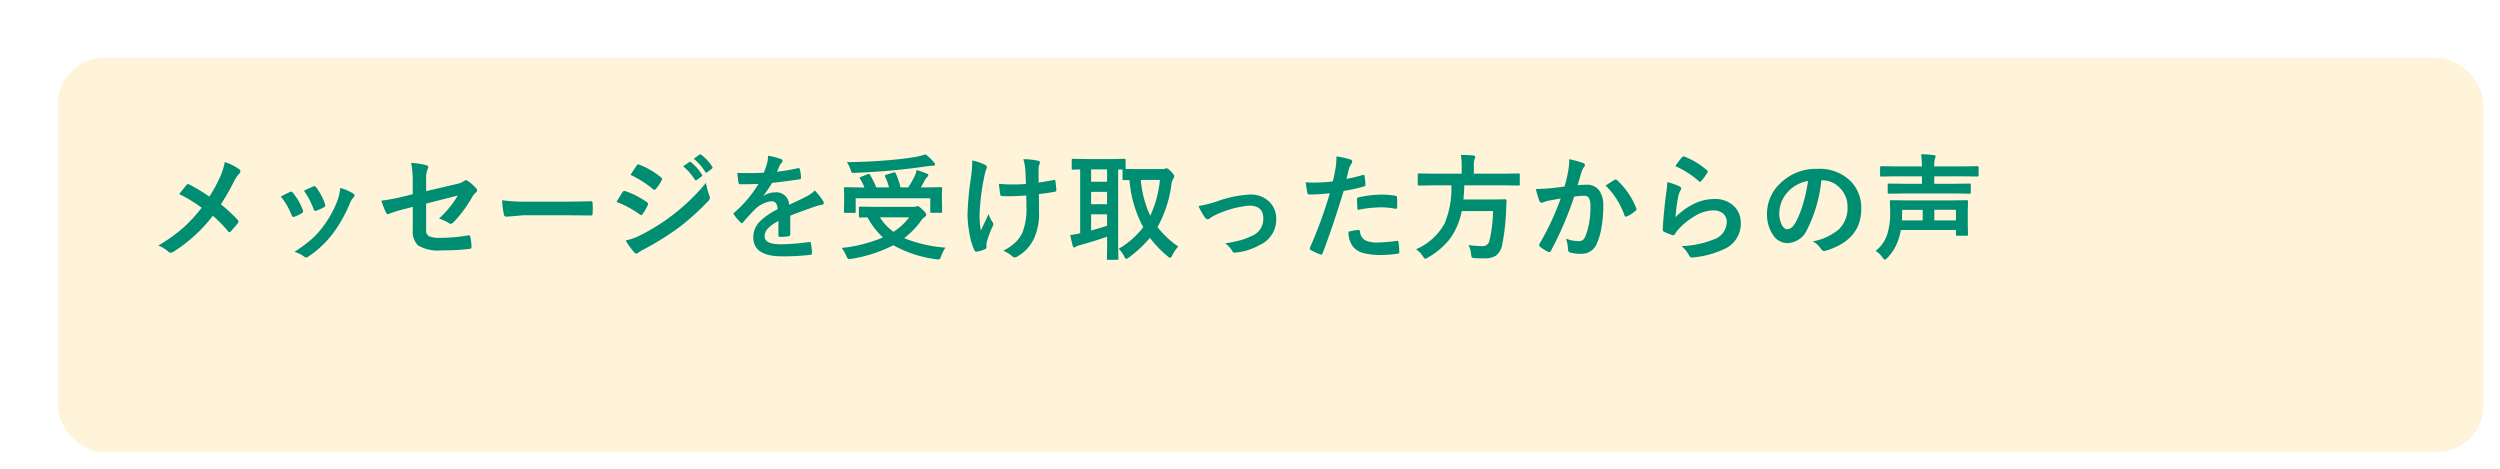 <svg xmlns="http://www.w3.org/2000/svg" xmlns:xlink="http://www.w3.org/1999/xlink" width="304" height="57" viewBox="0 0 304 57">
  <defs>
    <filter id="Rectangle_2854" x="0" y="0" width="304" height="57" filterUnits="userSpaceOnUse">
      <feOffset dx="5" dy="5" input="SourceAlpha"/>
      <feGaussianBlur result="blur"/>
      <feFlood flood-color="#004723" flood-opacity="0.2"/>
      <feComposite operator="in" in2="blur"/>
      <feComposite in="SourceGraphic"/>
    </filter>
  </defs>
  <g id="Group_10488" data-name="Group 10488" transform="translate(2 2)">
    <g id="Group_9806" data-name="Group 9806" transform="translate(0)">
      <g transform="matrix(1, 0, 0, 1, -2, -2)" filter="url(#Rectangle_2854)">
        <g id="Rectangle_2854-2" data-name="Rectangle 2854" transform="translate(2 2)" fill="#fff4d9" stroke="#fff" stroke-width="2">
          <rect width="295" height="48" rx="5.669" stroke="none"/>
          <rect x="-1" y="-1" width="297" height="50" rx="6.669" fill="none"/>
        </g>
      </g>
      <path id="Path_14616" data-name="Path 14616" d="M7.458-6.59A18.35,18.35,0,0,0,8.8-9.071a8.135,8.135,0,0,0,.533-1.723,6.223,6.223,0,0,1,1.764.882.3.3,0,0,1,.137.239.389.389,0,0,1-.157.308,4,4,0,0,0-.629.937A28.26,28.26,0,0,1,8.859-5.653a19.173,19.173,0,0,1,2.058,1.9.321.321,0,0,1,.082.2.4.4,0,0,1-.068.178q-.28.369-.854,1a.216.216,0,0,1-.171.1.274.274,0,0,1-.191-.123A15,15,0,0,0,7.882-4.259,18.644,18.644,0,0,1,3.09.116a.628.628,0,0,1-.321.109A.407.407,0,0,1,2.5.13,3.974,3.974,0,0,0,1.244-.643,19.11,19.11,0,0,0,4.286-2.81,18.159,18.159,0,0,0,6.521-5.236,17.274,17.274,0,0,0,3.794-6.9q.766-.978.923-1.148a.2.2,0,0,1,.137-.068.421.421,0,0,1,.171.055A19.975,19.975,0,0,1,7.458-6.59ZM16.146-6.6q.41-.226,1.107-.554a.34.34,0,0,1,.15-.041.279.279,0,0,1,.212.137,7.385,7.385,0,0,1,1.2,2.071q.055.2.055.212,0,.089-.164.2a6.286,6.286,0,0,1-.9.431.336.336,0,0,1-.123.027q-.144,0-.226-.219A8.167,8.167,0,0,0,16.146-6.6Zm2.816-.711q.9-.424,1.121-.513a.33.33,0,0,1,.144-.041.279.279,0,0,1,.219.15,7.016,7.016,0,0,1,1.08,2.044.552.552,0,0,1,.034.164q0,.116-.178.212a5.835,5.835,0,0,1-.964.431.268.268,0,0,1-.089.021q-.109,0-.191-.226A10.109,10.109,0,0,0,18.963-7.308Zm4.409-.335a6.184,6.184,0,0,1,1.565.67q.185.137.185.239a.371.371,0,0,1-.15.253,2.217,2.217,0,0,0-.424.711,16.949,16.949,0,0,1-2.112,3.726A12.189,12.189,0,0,1,19.551.663a.628.628,0,0,1-.335.15.309.309,0,0,1-.226-.1A3.378,3.378,0,0,0,17.8.13a19.842,19.842,0,0,0,2.1-1.552,9.717,9.717,0,0,0,1.258-1.36,12.951,12.951,0,0,0,1.894-3.377A6.258,6.258,0,0,0,23.372-7.643Zm8.818.759V-8.23a13.184,13.184,0,0,0-.185-2.468,9.814,9.814,0,0,1,1.812.28q.267.062.267.253A.416.416,0,0,1,34-9.939,2.92,2.92,0,0,0,33.817-8.7v1.442l3.65-.854a2.582,2.582,0,0,0,1-.4.315.315,0,0,1,.191-.082.321.321,0,0,1,.2.082,4.791,4.791,0,0,1,1.039.909.377.377,0,0,1,.123.253.37.37,0,0,1-.185.28,2.272,2.272,0,0,0-.431.547A15.063,15.063,0,0,1,37.174-3.5a.559.559,0,0,1-.362.212.466.466,0,0,1-.267-.1,4.805,4.805,0,0,0-1.162-.533,12.019,12.019,0,0,0,2.283-2.8l-3.849.978v3.179a.806.806,0,0,0,.369.8,3.5,3.5,0,0,0,1.395.185,19.577,19.577,0,0,0,3.391-.308.294.294,0,0,1,.055-.007q.144,0,.185.287a6.7,6.7,0,0,1,.123,1.176q0,.191-.294.205A28.76,28.76,0,0,1,35.7-.055a4.783,4.783,0,0,1-2.864-.6,2.314,2.314,0,0,1-.643-1.866V-5.346l-.9.239a15.306,15.306,0,0,0-1.976.6.762.762,0,0,1-.164.055q-.123,0-.226-.226A10.519,10.519,0,0,1,28.369-6.1,22.429,22.429,0,0,0,31-6.59Zm10.862.738a20.672,20.672,0,0,0,3.021.171h4.512q.663,0,1.709-.021,1.333-.021,1.511-.027h.068q.185,0,.185.2.021.321.021.663t-.021.656q0,.212-.2.212h-.055q-2.1-.027-3.124-.027H45.644l-2.058.171a.308.308,0,0,1-.321-.294A13.313,13.313,0,0,1,43.053-6.146Zm13.918.2.465-.766q.185-.3.28-.431a.277.277,0,0,1,.212-.144.151.151,0,0,1,.048.007,10.023,10.023,0,0,1,2.693,1.374q.15.109.15.205a.481.481,0,0,1-.055.157,6.1,6.1,0,0,1-.615,1.066q-.116.137-.185.137a.3.3,0,0,1-.164-.082A12.387,12.387,0,0,0,56.971-5.947Zm1.7-3.288.738-1.121q.1-.157.2-.157a.374.374,0,0,1,.157.048,9.3,9.3,0,0,1,2.632,1.552.215.215,0,0,1,.109.178.372.372,0,0,1-.055.185A5.739,5.739,0,0,1,61.729-7.5a.15.15,0,0,1-.137.082.371.371,0,0,1-.212-.1A11.982,11.982,0,0,0,58.666-9.235Zm-.588,7.978a7.168,7.168,0,0,0,1.9-.69,25,25,0,0,0,3.835-2.42,24.442,24.442,0,0,0,4.033-3.9,8.625,8.625,0,0,0,.41,1.565.736.736,0,0,1,.068.267.467.467,0,0,1-.15.321,29.754,29.754,0,0,1-3.562,3.233A33.53,33.53,0,0,1,60.43-.253a6.548,6.548,0,0,0-.813.479.321.321,0,0,1-.226.109.36.36,0,0,1-.28-.171A8.5,8.5,0,0,1,58.078-1.258Zm7-9.017.738-.52a.15.15,0,0,1,.082-.034.221.221,0,0,1,.13.062,6.064,6.064,0,0,1,1.326,1.5.2.2,0,0,1,.041.1.152.152,0,0,1-.082.123l-.588.438a.2.2,0,0,1-.109.041q-.062,0-.123-.089A7.354,7.354,0,0,0,65.078-10.274Zm1.285-.923.7-.506a.156.156,0,0,1,.089-.034.193.193,0,0,1,.116.062,5.418,5.418,0,0,1,1.333,1.442.212.212,0,0,1,.041.116.173.173,0,0,1-.082.137L68-9.55a.187.187,0,0,1-.109.048.155.155,0,0,1-.13-.089A6.624,6.624,0,0,0,66.363-11.2Zm9.023-.355a7.839,7.839,0,0,1,1.593.4.235.235,0,0,1,.171.239.247.247,0,0,1-.1.205,1.04,1.04,0,0,0-.239.335q-.027.068-.089.205-.123.294-.239.554a22.635,22.635,0,0,0,2.55-.437.593.593,0,0,1,.082-.007q.109,0,.144.15a4.858,4.858,0,0,1,.144,1v.041q0,.15-.239.185-1.634.239-3.281.424A18.141,18.141,0,0,1,74.84-6.706l.014.027a2.531,2.531,0,0,1,1.4-.431,1.542,1.542,0,0,1,1.7,1.511q1.436-.663,2.064-.984a4.144,4.144,0,0,0,1.06-.752,7.7,7.7,0,0,1,.984,1.23.587.587,0,0,1,.109.308q0,.157-.212.2a4.59,4.59,0,0,0-.854.212q-2.058.725-3.008,1.114v2.256q0,.212-.267.253a6.728,6.728,0,0,1-.991.068q-.185,0-.185-.226,0-1.2.014-1.7a4.3,4.3,0,0,0-1.36.978,1.35,1.35,0,0,0-.328.882q0,.964,1.941.964a24.959,24.959,0,0,0,3.486-.28h.041q.137,0,.15.157a5.253,5.253,0,0,1,.13,1.148V.273q0,.212-.157.212A27.518,27.518,0,0,1,77.109.67Q73.6.67,73.6-1.641a2.715,2.715,0,0,1,.779-1.907,8.075,8.075,0,0,1,2.174-1.5,1.349,1.349,0,0,0-.212-.772.673.673,0,0,0-.547-.2h-.082a3.437,3.437,0,0,0-1.935,1.012q-.649.636-1.4,1.524-.1.123-.171.123t-.15-.1a6.02,6.02,0,0,1-.8-.923.235.235,0,0,1-.055-.13.2.2,0,0,1,.1-.15,14.434,14.434,0,0,0,2.933-3.473q-.978.041-2.242.041-.157,0-.2-.226-.048-.267-.137-1.155.67.027,1.408.027.889,0,1.812-.048a11.5,11.5,0,0,0,.417-1.2A3.565,3.565,0,0,0,75.387-11.553ZM96.968-.39A5.145,5.145,0,0,0,96.435.663a1.322,1.322,0,0,1-.144.321.214.214,0,0,1-.178.068q-.041,0-.267-.027a14.527,14.527,0,0,1-5.216-1.7A17.421,17.421,0,0,1,85.518.978,1.5,1.5,0,0,1,85.224,1q-.164,0-.308-.362a4.091,4.091,0,0,0-.561-.991,17.175,17.175,0,0,0,5.011-1.278,9.217,9.217,0,0,1-1.873-2.434l-.9.014a.216.216,0,0,1-.137-.027A.235.235,0,0,1,86.44-4.2V-5.223q0-.109.027-.13a.255.255,0,0,1,.13-.021l1.9.027h4.525a1.318,1.318,0,0,0,.376-.041.66.66,0,0,1,.178-.055q.171,0,.663.492.4.383.4.581,0,.123-.171.226a1.886,1.886,0,0,0-.458.472,10.313,10.313,0,0,1-2.058,2.133A16.518,16.518,0,0,0,96.968-.39ZM92.559-4.074H89a6.431,6.431,0,0,0,1.641,1.764A7.255,7.255,0,0,0,92.559-4.074ZM87.8-9.235a11.025,11.025,0,0,1,.759,1.524h1.552a8.618,8.618,0,0,0-.479-1.306.22.22,0,0,1-.027-.1q0-.082.171-.137l.854-.267a.663.663,0,0,1,.144-.027q.075,0,.137.109A8.344,8.344,0,0,1,91.5-7.711h.937a12.277,12.277,0,0,0,.813-1.429,3.541,3.541,0,0,0,.205-.684q.636.185,1.217.417.212.082.212.212,0,.082-.15.239a1.837,1.837,0,0,0-.308.431q-.28.533-.451.813h.6l1.832-.027q.116,0,.137.027a.235.235,0,0,1,.021.123l-.027.7v.813l.027,1.306a.205.205,0,0,1-.024.126.222.222,0,0,1-.133.024H95.279q-.116,0-.137-.027a.235.235,0,0,1-.021-.123V-6.392H86.051v1.627q0,.109-.027.13a.255.255,0,0,1-.13.021H84.779q-.116,0-.137-.027a.235.235,0,0,1-.021-.123l.027-1.319v-.7l-.027-.8q0-.109.027-.13a.255.255,0,0,1,.13-.021l1.832.027h.506a7.264,7.264,0,0,0-.533-1.066.234.234,0,0,1-.055-.109q0-.055.164-.109l.813-.328a.425.425,0,0,1,.144-.034Q87.732-9.358,87.8-9.235Zm6.747-2.5a6.685,6.685,0,0,1,1,.95.5.5,0,0,1,.157.294q0,.144-.226.144a4.416,4.416,0,0,0-.67.055q-2.454.349-4.143.5-2.379.226-4.806.314H85.75a.221.221,0,0,1-.205-.089,2.659,2.659,0,0,1-.123-.335,4.472,4.472,0,0,0-.437-.882q2.536-.021,5.25-.253,1.9-.171,3.138-.39A11.014,11.014,0,0,0,94.548-11.73Zm12.209,3.6q-.068-1.716-.089-1.859a5.239,5.239,0,0,0-.232-1.148,8.119,8.119,0,0,1,1.8.191q.226.062.226.226a.588.588,0,0,1-.1.28,1.584,1.584,0,0,0-.068.588V-8.3q1.012-.144,1.791-.308a.489.489,0,0,1,.123-.021q.116,0,.13.144.062.376.116,1.053v.041a.185.185,0,0,1-.185.205q-.889.171-1.935.28l.014,2.16a7.186,7.186,0,0,1-.615,3.247,4.836,4.836,0,0,1-2,2.174.686.686,0,0,1-.349.123.358.358,0,0,1-.28-.123,4.482,4.482,0,0,0-1.094-.69A6.272,6.272,0,0,0,105.6-1.148a3.805,3.805,0,0,0,.772-1.189,7.988,7.988,0,0,0,.438-3.124L106.8-6.733q-1.121.082-1.682.082-.232.014-.506.014t-.67-.014q-.3,0-.321-.219-.021-.109-.157-1.278a15.819,15.819,0,0,0,1.736.075Q106.087-8.073,106.757-8.135Zm-6.528-2.857a7.113,7.113,0,0,1,1.47.492q.308.157.308.308a.59.59,0,0,1-.082.28,6.977,6.977,0,0,0-.267,1.039,28.724,28.724,0,0,0-.533,4.2,11.685,11.685,0,0,0,.144,2.215q.875-1.859.937-2a5.386,5.386,0,0,0,.458.937.415.415,0,0,1,.13.267,1.3,1.3,0,0,1-.171.458,13.067,13.067,0,0,0-.629,1.709,1.579,1.579,0,0,0-.041.369V-.39q0,.123-.185.191A3.8,3.8,0,0,1,100.8.1a.593.593,0,0,1-.082.007q-.144,0-.239-.191a7.969,7.969,0,0,1-.608-2.119,12.45,12.45,0,0,1-.219-2.215,34.6,34.6,0,0,1,.417-4.484A15.933,15.933,0,0,0,100.229-10.992ZM125.275-.52a4.05,4.05,0,0,0-.725,1.08q-.15.294-.253.294a.758.758,0,0,1-.321-.2,12.794,12.794,0,0,1-2.146-2.235A14.63,14.63,0,0,1,119.267.813a.721.721,0,0,1-.308.171q-.109,0-.28-.335a2.608,2.608,0,0,0-.656-.889,10.3,10.3,0,0,0,2.994-2.632,14.51,14.51,0,0,1-1.675-5.735l-.69.014q-.109,0-.13-.034a.276.276,0,0,1-.021-.137V-9.885h-.533V-.547L118,.937q0,.116-.027.137a.235.235,0,0,1-.123.021h-1.094q-.116,0-.137-.027a.255.255,0,0,1-.021-.13l.027-1.483V-1.723q-1.442.52-3.329,1.039a1.338,1.338,0,0,0-.451.171.38.38,0,0,1-.226.1q-.137,0-.178-.185-.157-.6-.294-1.326a9.249,9.249,0,0,0,1.2-.212V-9.9q-.342.007-.649.021l-.219.007a.216.216,0,0,1-.137-.027.235.235,0,0,1-.021-.123v-1q0-.116.034-.144a.214.214,0,0,1,.123-.021l1.723.027h2.782l1.743-.027q.109,0,.13.034a.255.255,0,0,1,.021.13v1.066q.226.014,1.429.014h3.021a.94.94,0,0,0,.342-.041.383.383,0,0,1,.205-.055q.144,0,.588.451.335.383.335.533a.614.614,0,0,1-.157.335,2.027,2.027,0,0,0-.205.711,14.466,14.466,0,0,1-1.682,5.12A11.209,11.209,0,0,0,125.275-.52Zm-2.229-8.1h-2.324a12.863,12.863,0,0,0,1.148,4.354A13.5,13.5,0,0,0,123.047-8.62Zm-6.426,5.571V-4.437H114.68v1.962Q115.466-2.68,116.621-3.049ZM114.68-8.4h1.941V-9.9H114.68Zm0,2.734h1.941v-1.5H114.68Zm13.057.219a14.914,14.914,0,0,0,2.181-.54A13.831,13.831,0,0,1,134-6.843a3.166,3.166,0,0,1,2.42.95,2.866,2.866,0,0,1,.772,2.044,3.394,3.394,0,0,1-2,3.138A7.574,7.574,0,0,1,132.3.212a.888.888,0,0,1-.144.014.355.355,0,0,1-.321-.212,3.069,3.069,0,0,0-.854-.923,16.375,16.375,0,0,0,1.9-.39,9.1,9.1,0,0,0,1.477-.574,2.2,2.2,0,0,0,1.258-2.085q0-1.538-1.736-1.538a12.263,12.263,0,0,0-3.965,1.087,4.316,4.316,0,0,0-.779.438.478.478,0,0,1-.28.137q-.157,0-.362-.253A8.441,8.441,0,0,1,127.736-5.448Zm17.992-3.3q.868-.157,1.989-.472a.24.24,0,0,1,.075-.014q.13,0,.144.15.082.561.1,1v.062q0,.157-.212.205a22.279,22.279,0,0,1-2.434.533Q144.006-2.755,142.83.294q-.062.164-.171.164a.579.579,0,0,1-.137-.027,9.109,9.109,0,0,1-1.121-.52.224.224,0,0,1-.13-.2.258.258,0,0,1,.014-.082A55.61,55.61,0,0,0,143.712-7a24.062,24.062,0,0,1-2.447.157.256.256,0,0,1-.294-.226q-.075-.369-.2-1.278a7.533,7.533,0,0,0,1.039.048,18.454,18.454,0,0,0,2.263-.144q.164-.643.355-1.75a9.927,9.927,0,0,0,.082-1.285,8.763,8.763,0,0,1,1.757.39.218.218,0,0,1,.157.226.4.4,0,0,1-.068.226,4.185,4.185,0,0,0-.294.554q-.075.273-.191.772Q145.776-8.914,145.729-8.75Zm.253,6.426a5.344,5.344,0,0,1,1.189-.212.194.194,0,0,1,.212.2,1.248,1.248,0,0,0,.684,1.08,3.4,3.4,0,0,0,1.456.239,20.5,20.5,0,0,0,2.352-.2.2.2,0,0,1,.048-.007q.109,0,.123.13A8.533,8.533,0,0,1,152.154.13a.554.554,0,0,1,.007.068q0,.137-.226.15a13.02,13.02,0,0,1-1.907.157,8.369,8.369,0,0,1-2.27-.239A2.613,2.613,0,0,1,146.61-.4,2.812,2.812,0,0,1,145.981-2.324Zm1.094-2.646q-.062-.991-.062-1.271a.276.276,0,0,1,.055-.205.4.4,0,0,1,.2-.075,13.741,13.741,0,0,1,2.728-.321,9.963,9.963,0,0,1,1.641.137.444.444,0,0,1,.2.062.2.2,0,0,1,.041.15q.021.287.021.643,0,.212-.007.472t-.164.267a.424.424,0,0,1-.1-.014,9.047,9.047,0,0,0-1.736-.164A14.573,14.573,0,0,0,147.075-4.97Zm9.235-2.994-1.764.027q-.109,0-.13-.027a.324.324,0,0,1-.021-.144V-9.242a.232.232,0,0,1,.027-.144.235.235,0,0,1,.123-.021l1.764.027h3.432v-.909a7.4,7.4,0,0,0-.1-1.374q.731,0,1.524.068.226.027.226.157a1.078,1.078,0,0,1-.082.294,2.2,2.2,0,0,0-.089.813v.95h3.685l1.764-.027q.1,0,.123.034a.369.369,0,0,1,.014.13v1.135a.249.249,0,0,1-.027.15.178.178,0,0,1-.109.021l-1.764-.027h-4.847q-.021.841-.109,1.723h3.432l1.647-.027q.171,0,.171.2-.027.328-.055,1.094a26.374,26.374,0,0,1-.465,4.156A2.244,2.244,0,0,1,163.9.595a2.673,2.673,0,0,1-1.47.321q-.643,0-1.107-.027-.3-.021-.355-.109a1.185,1.185,0,0,1-.089-.4,2.865,2.865,0,0,0-.308-1.08,12.611,12.611,0,0,0,1.723.13.809.809,0,0,0,.827-.7,16.432,16.432,0,0,0,.431-3.562h-3.808a8.218,8.218,0,0,1-1.49,3.445A9.3,9.3,0,0,1,155.641.813a1.443,1.443,0,0,1-.335.157q-.1,0-.28-.308a3.117,3.117,0,0,0-.841-.854,7.172,7.172,0,0,0,3.473-3.131,10.928,10.928,0,0,0,.827-4.642Zm15.948.137q.212-.759.417-1.764a9.268,9.268,0,0,0,.144-1.552,12.552,12.552,0,0,1,1.675.458.276.276,0,0,1,.226.28.294.294,0,0,1-.1.212,1.841,1.841,0,0,0-.28.533q-.1.314-.267.889-.157.526-.239.793a9.194,9.194,0,0,1,1.094-.062,1.772,1.772,0,0,1,1.572.752,3.179,3.179,0,0,1,.458,1.839,15.276,15.276,0,0,1-.226,2.646A7.414,7.414,0,0,1,176.2-.95,1.972,1.972,0,0,1,174.316.362a4.73,4.73,0,0,1-1.388-.157.363.363,0,0,1-.253-.39,4.531,4.531,0,0,0-.26-1.3,4.354,4.354,0,0,0,1.538.308.822.822,0,0,0,.567-.178,1.611,1.611,0,0,0,.328-.567,9.826,9.826,0,0,0,.547-3.466,2.009,2.009,0,0,0-.191-1.066.71.71,0,0,0-.608-.239,9.129,9.129,0,0,0-1.176.1A41.133,41.133,0,0,1,170.6-.014q-.075.171-.205.171a.341.341,0,0,1-.157-.048,3.984,3.984,0,0,1-.971-.615.306.306,0,0,1-.109-.205.264.264,0,0,1,.055-.157,31.936,31.936,0,0,0,2.563-5.489q-.479.075-1.367.239a4.879,4.879,0,0,0-.772.226.516.516,0,0,1-.171.034.289.289,0,0,1-.28-.219,13.486,13.486,0,0,1-.431-1.442q.772,0,1.846-.1Q171.363-7.69,172.259-7.827Zm4.983-.109q.786-.533,1.135-.718a.191.191,0,0,1,.1-.027.264.264,0,0,1,.171.1,9.128,9.128,0,0,1,2.324,3.4.316.316,0,0,1,.034.123.21.21,0,0,1-.089.157,4.218,4.218,0,0,1-1.053.7.3.3,0,0,1-.144.041.175.175,0,0,1-.178-.15A9.566,9.566,0,0,0,177.242-7.937Zm8.483-2.365a7.913,7.913,0,0,1,.827-1.094.256.256,0,0,1,.178-.089.325.325,0,0,1,.089.014A9.489,9.489,0,0,1,189.567-9.8a.222.222,0,0,1,.1.157.407.407,0,0,1-.068.164,7.745,7.745,0,0,1-.718.984q-.089.109-.15.109a.264.264,0,0,1-.171-.1A11.082,11.082,0,0,0,185.726-10.3Zm-.978,1.941a8.329,8.329,0,0,1,1.456.506q.226.1.226.267a.426.426,0,0,1-.068.212,2.649,2.649,0,0,0-.28.738,21.562,21.562,0,0,0-.342,2.55,7.976,7.976,0,0,1,2.345-1.675,5.564,5.564,0,0,1,2.338-.54,3.283,3.283,0,0,1,2.5.93,2.862,2.862,0,0,1,.759,2.064A3.367,3.367,0,0,1,191.57-.171a11.234,11.234,0,0,1-3.589.964,1.678,1.678,0,0,1-.219.021.383.383,0,0,1-.342-.2,3.817,3.817,0,0,0-.95-1.189,11.245,11.245,0,0,0,3.849-.786,2.285,2.285,0,0,0,1.654-2.112,1.337,1.337,0,0,0-.444-1.06,1.836,1.836,0,0,0-1.237-.383,4.368,4.368,0,0,0-2.119.643,8.679,8.679,0,0,0-1.914,1.483,4.244,4.244,0,0,0-.6.772.209.209,0,0,1-.171.123.659.659,0,0,1-.15-.027,8.083,8.083,0,0,1-.95-.376.278.278,0,0,1-.2-.28q.109-2.112.431-4.519A11.774,11.774,0,0,0,184.748-8.36Zm18.73-.219a16.937,16.937,0,0,1-1.75,6.029,2.722,2.722,0,0,1-2.386,1.613A2.132,2.132,0,0,1,197.552-2a4.419,4.419,0,0,1-.684-2.529,5.02,5.02,0,0,1,1.579-3.644A6.168,6.168,0,0,1,203-9.967a5.365,5.365,0,0,1,4.1,1.559,4.629,4.629,0,0,1,1.23,3.295q0,3.8-4.313,5.1a.8.8,0,0,1-.205.034q-.205,0-.4-.287a2.927,2.927,0,0,0-.978-.882,6.882,6.882,0,0,0,3.145-1.442,3.588,3.588,0,0,0,1.08-2.741,3.193,3.193,0,0,0-.978-2.365,2.944,2.944,0,0,0-2.153-.882Zm-1.627.082a4.3,4.3,0,0,0-2.393,1.271,3.859,3.859,0,0,0-1.094,2.591,3.022,3.022,0,0,0,.349,1.552q.273.451.6.451.574,0,1.053-.854a12.006,12.006,0,0,0,.937-2.406A17.6,17.6,0,0,0,201.852-8.5ZM210.075.014a4.254,4.254,0,0,0,1.5-2.324,8.877,8.877,0,0,0,.267-2.42L211.812-6q0-.116.027-.137a.235.235,0,0,1,.123-.021l1.962.027h5.3l1.948-.027q.137,0,.137.157l-.027,1.217v1.62l.027,1.176q0,.15-.137.15H220q-.116,0-.137-.027a.235.235,0,0,1-.021-.123v-.547h-6.692a8.339,8.339,0,0,1-.267,1.053,5.691,5.691,0,0,1-1.4,2.358q-.191.2-.28.2t-.294-.267A2.6,2.6,0,0,0,210.075.014Zm9.769-5h-2.632V-3.7h2.632Zm-6.549.725-.014.561H215.8V-4.983h-2.5Zm.335-2.714-1.928.027q-.116,0-.137-.027a.235.235,0,0,1-.021-.123v-.93q0-.109.027-.13a.255.255,0,0,1,.13-.021l1.928.027h2.085v-.909h-3.131l-1.812.027q-.109,0-.13-.027a.235.235,0,0,1-.021-.123v-.971q0-.137.15-.137l1.812.027h3.131a14.163,14.163,0,0,0-.1-1.483,14.625,14.625,0,0,1,1.538.109q.226.027.226.144a1.25,1.25,0,0,1-.082.28,3.049,3.049,0,0,0-.089.95h3.432l1.818-.027q.144,0,.144.137v.971q0,.15-.144.15l-1.818-.027h-3.432v.909h2.372l1.9-.027q.123,0,.144.027a.186.186,0,0,1,.027.123v.93q0,.109-.034.13a.276.276,0,0,1-.137.021l-1.9-.027Z" transform="translate(16 28.5)" fill="#008e72"/>
    </g>
  </g>
</svg>
